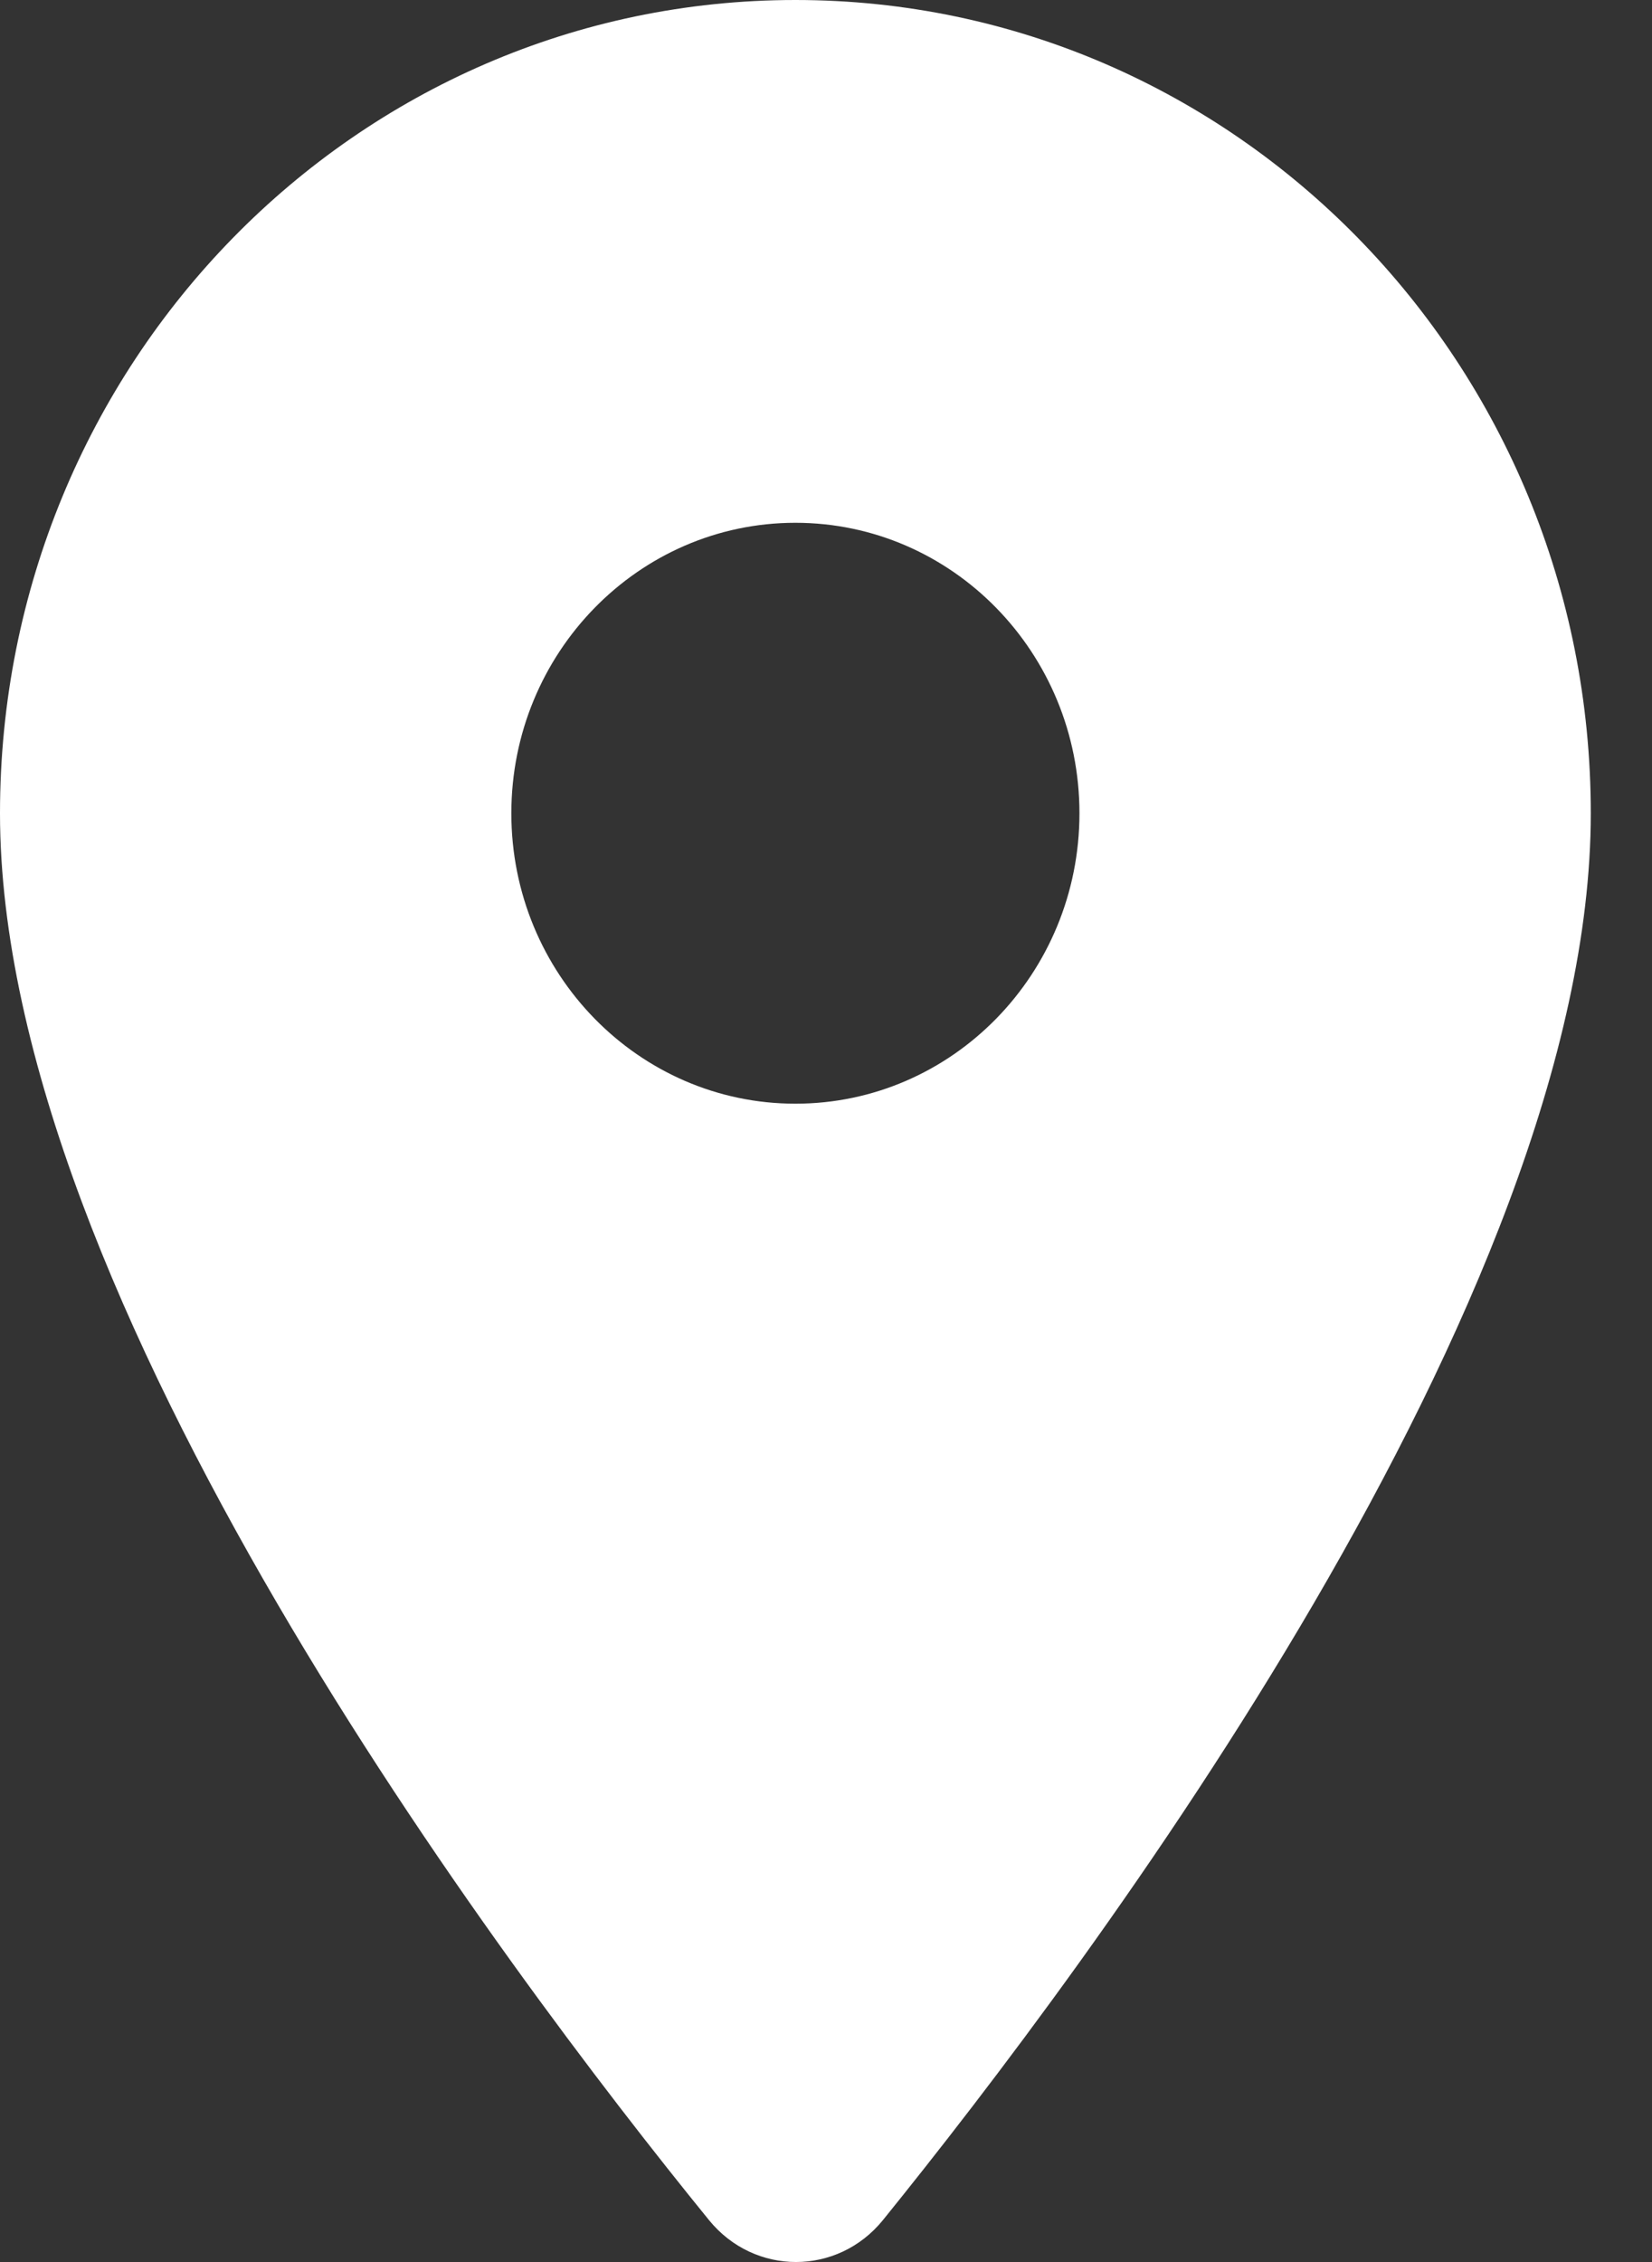 <svg width="19" height="26" viewBox="0 0 19 26" fill="none" xmlns="http://www.w3.org/2000/svg">
<rect x="0" y="0" width="19" height="26" fill="#333333" stroke="none"/>
<path d="M9.148 0C4.091 0 0 4.18 0 9.348C0 14.916 5.776 22.595 8.155 25.519C8.678 26.16 9.632 26.16 10.154 25.519C12.52 22.595 18.296 14.916 18.296 9.348C18.296 4.18 14.206 0 9.148 0ZM9.148 12.686C7.345 12.686 5.881 11.191 5.881 9.348C5.881 7.505 7.345 6.009 9.148 6.009C10.952 6.009 12.415 7.505 12.415 9.348C12.415 11.191 10.952 12.686 9.148 12.686Z" fill="white"/>
</svg>
